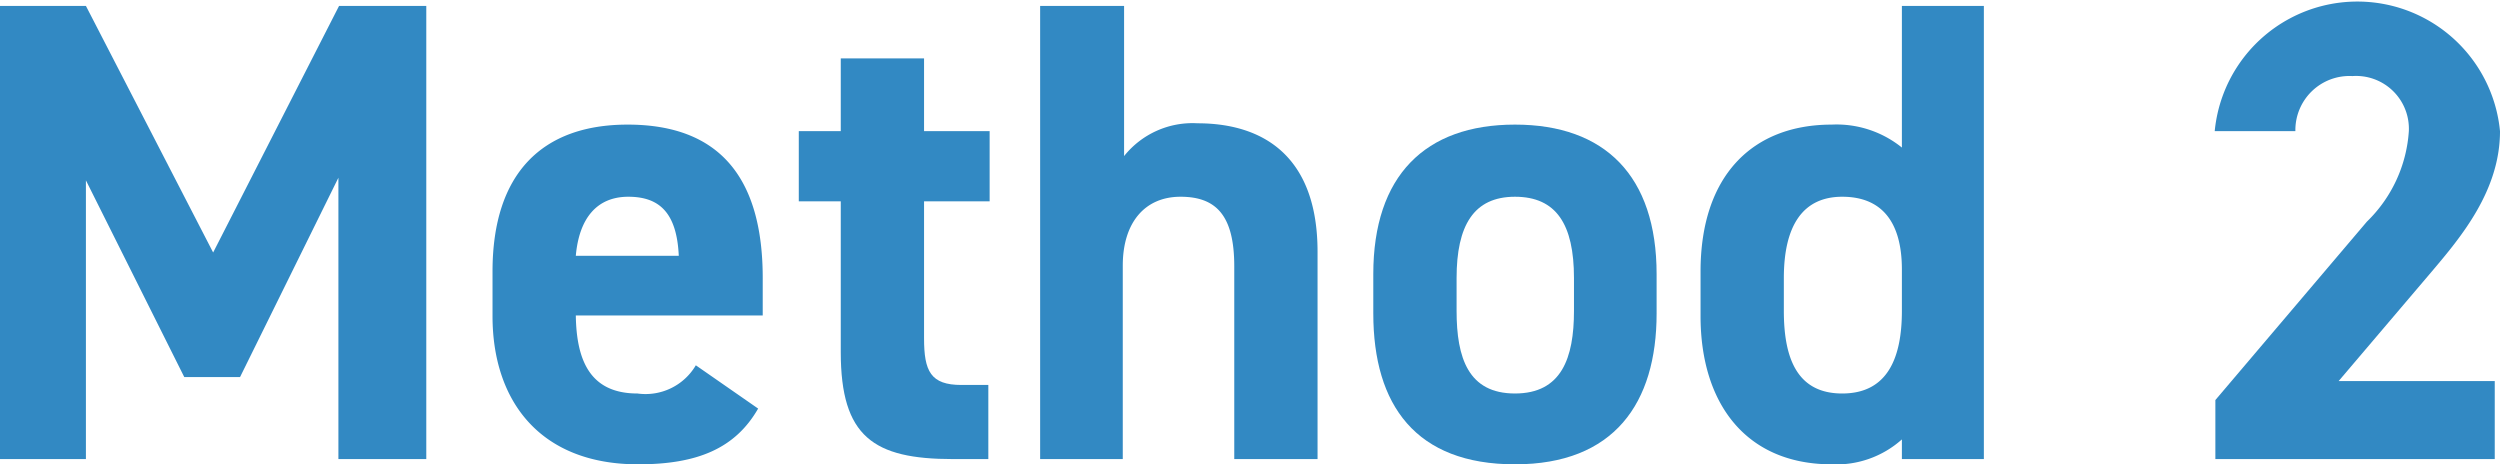 <svg id="レイヤー_1" data-name="レイヤー 1" xmlns="http://www.w3.org/2000/svg" width="76.24" height="14.16" viewBox="0 0 76.24 14.16"><defs><style>.cls-1{isolation:isolate;}.cls-2{fill:#3289c3;}</style></defs><g id="Method_2" data-name="Method 2" class="cls-1"><g class="cls-1"><path class="cls-2" d="M6.5,7.7,10.34.18H13V14H10.32V5.42l-3,6.08H5.62l-3-6V14H0V.18H2.62Z"/><path class="cls-2" d="M23.12,12.46c-.7,1.22-1.86,1.7-3.66,1.7-3,0-4.44-1.94-4.44-4.52V8.28c0-3,1.52-4.48,4.12-4.48,2.82,0,4.12,1.64,4.12,4.68V9.62h-5.7C17.58,11,18,12,19.44,12a1.78,1.78,0,0,0,1.78-.86ZM17.56,7.8H20.7C20.64,6.5,20.12,6,19.16,6S17.66,6.66,17.56,7.8Z"/><path class="cls-2" d="M24.36,4h1.28V1.78h2.54V4h2V6.14h-2v4.18c0,1,.2,1.42,1.14,1.42h.82V14H29.06c-2.42,0-3.42-.68-3.42-3.26V6.14H24.36Z"/><path class="cls-2" d="M31.72.18h2.56V4.76a2.67,2.67,0,0,1,2.24-1c2,0,3.66,1,3.66,3.92V14H37.64V8.12C37.64,6.56,37.08,6,36,6s-1.76.78-1.76,2.1V14H31.72Z"/><path class="cls-2" d="M50.52,9.56c0,2.74-1.3,4.6-4.32,4.6s-4.32-1.8-4.32-4.6V8.36c0-3,1.58-4.56,4.32-4.56s4.32,1.56,4.32,4.56ZM48,9.48v-1C48,6.84,47.46,6,46.2,6s-1.78.88-1.78,2.48v1c0,1.44.36,2.52,1.78,2.52S48,10.92,48,9.48Z"/><path class="cls-2" d="M58,.18H60.5V14H58V13.4a3,3,0,0,1-2.14.76c-2.62,0-4-1.86-4-4.52V8.28c0-2.92,1.58-4.48,4-4.48A3.17,3.17,0,0,1,58,4.5Zm0,9.3V8.22C58,6.76,57.38,6,56.18,6s-1.78.88-1.78,2.48v1c0,1.44.4,2.52,1.78,2.52S58,10.92,58,9.48Z"/><path class="cls-2" d="M76.08,14H67.56v-1.8l4.62-5.44A4.23,4.23,0,0,0,73.46,4a1.61,1.61,0,0,0-1.72-1.68A1.65,1.65,0,0,0,70,4H67.54a4.37,4.37,0,0,1,8.7,0c0,1.82-1.2,3.24-2.08,4.28l-2.84,3.34h4.76Z"/></g></g></svg>